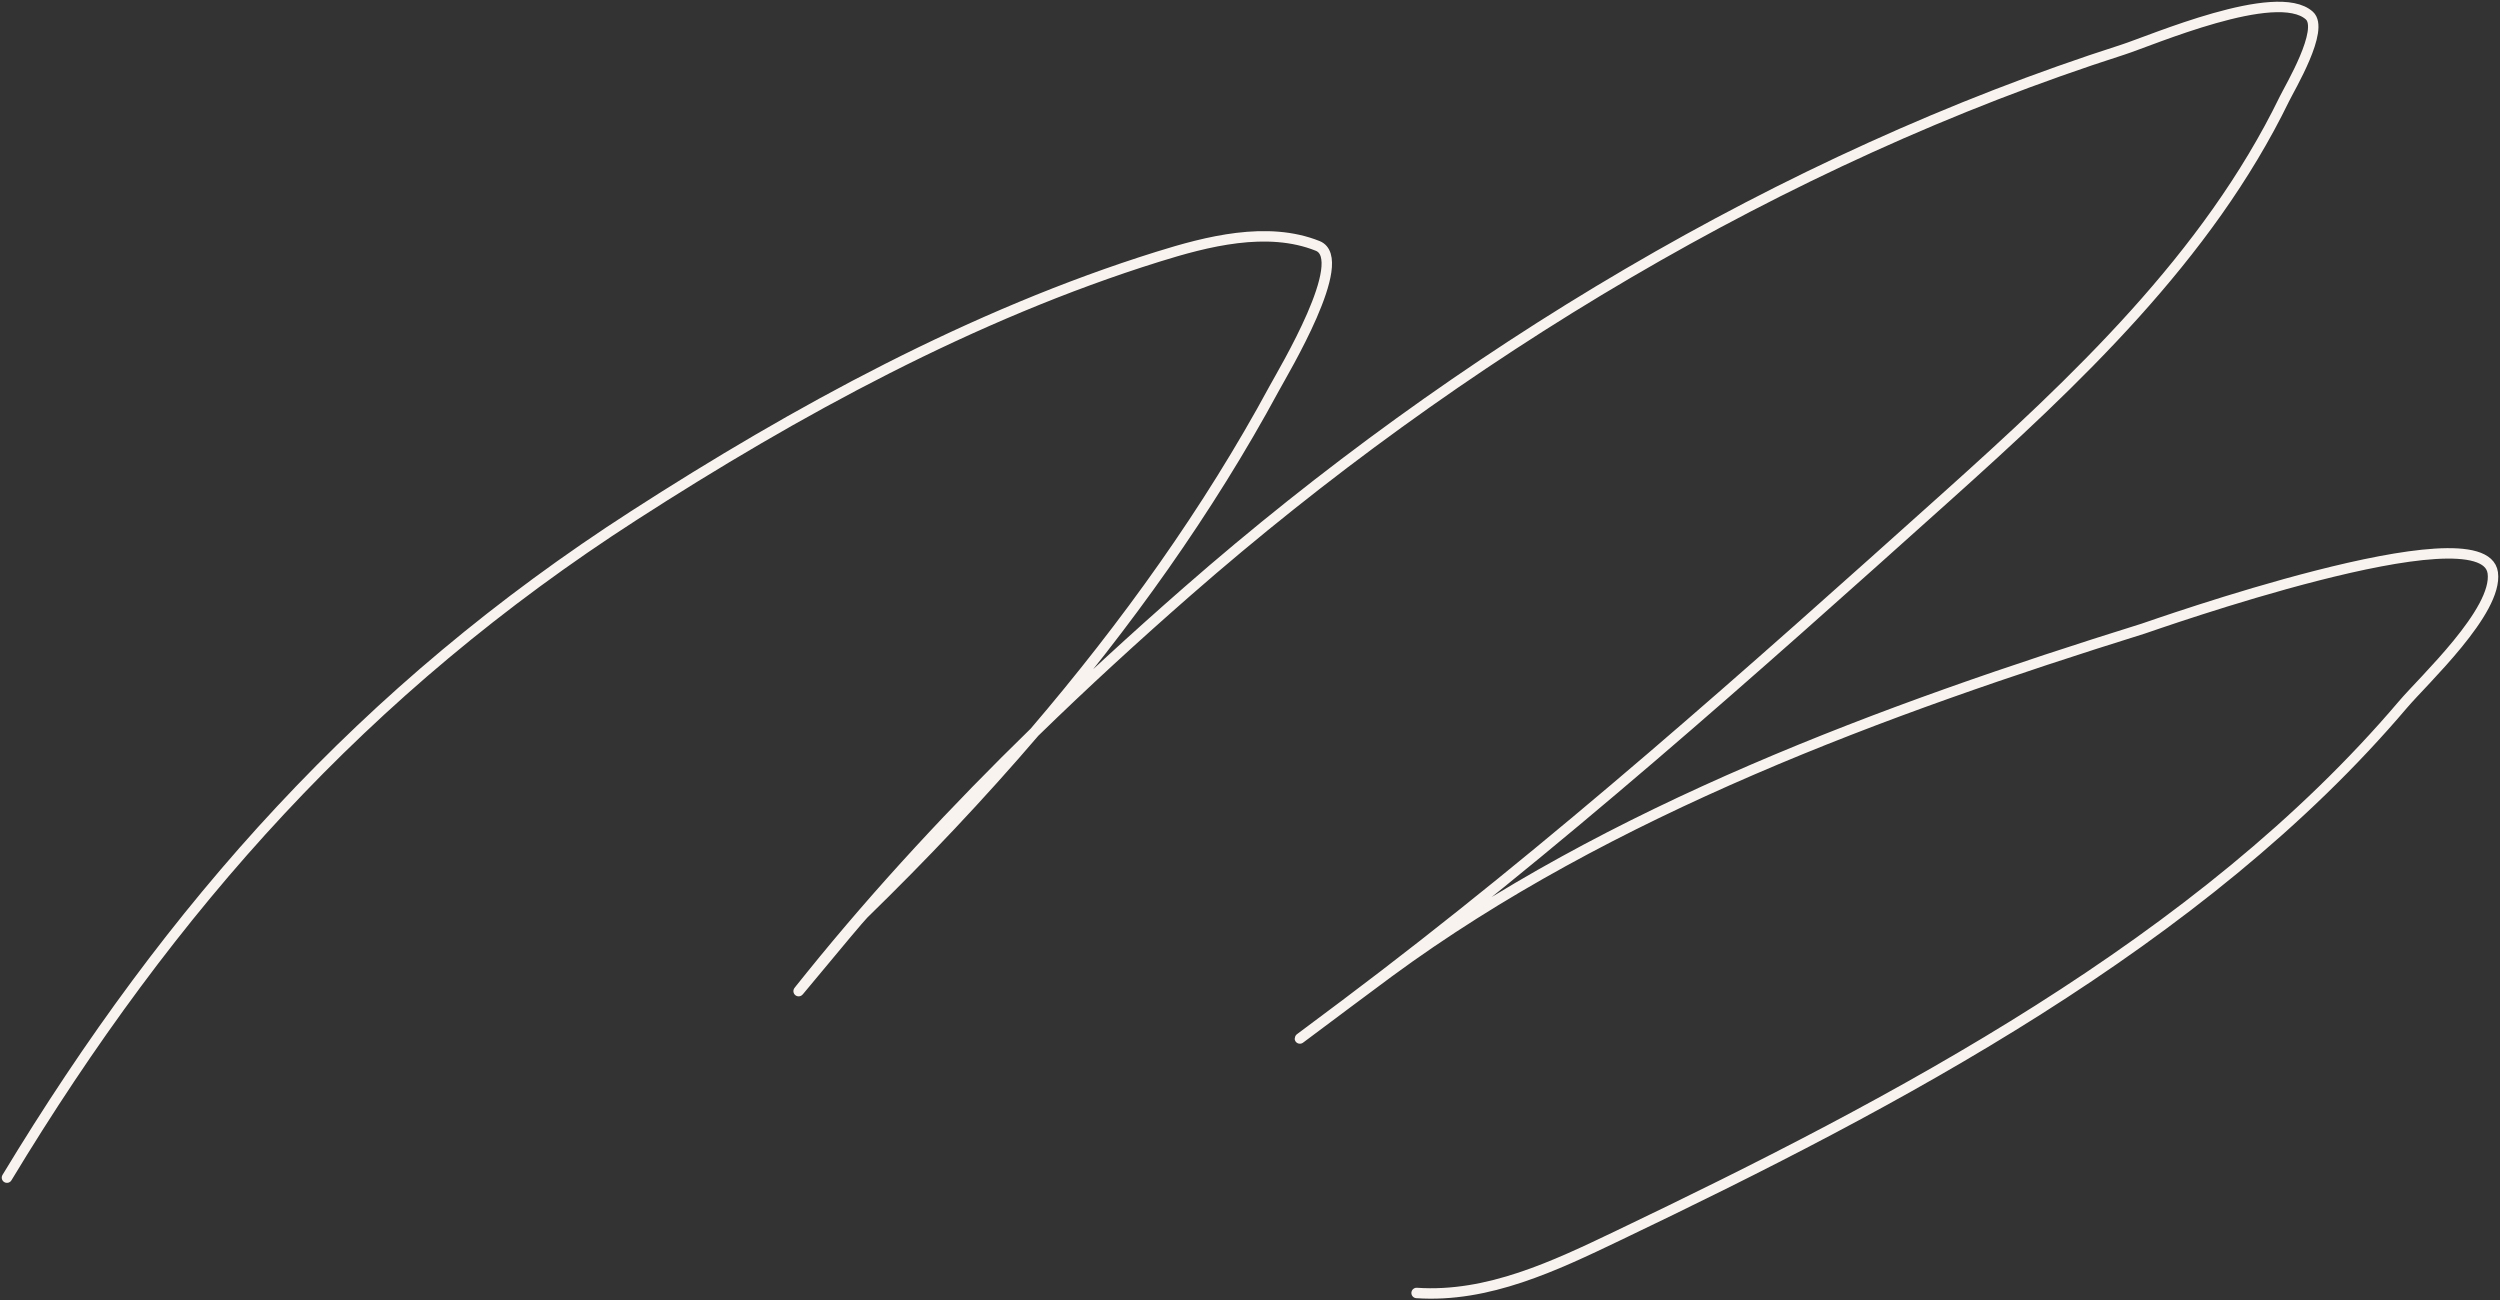 <?xml version="1.0" encoding="UTF-8"?> <svg xmlns="http://www.w3.org/2000/svg" width="719" height="374" viewBox="0 0 719 374" fill="none"><rect x="0" y="0" width="719" height="374" fill="#333333" stroke="none"/><path d="M407.413 371.859C427.974 373.256 447.236 364.038 465.293 355.396L465.478 355.307C545.047 317.229 632.983 271.075 691.119 202.593C697.032 195.628 718.463 175.714 716.921 164.727C714.301 146.067 618.395 180.164 616.395 180.789C542.197 203.964 462.729 233.047 399.391 279.629C397.015 281.378 391.946 285.153 386.945 288.885M386.945 288.885C375.823 297.187 365.039 305.275 384.972 290.364C385.63 289.872 386.288 289.379 386.945 288.885ZM386.945 288.885C447.399 243.489 503.407 193.473 559.636 143.037C596.784 109.716 634.845 74.016 657.002 28.439C658.583 25.187 668.588 8.479 664.178 4.487C654.818 -3.983 618.632 11.687 610.569 14.274C512.364 45.784 418.934 102.341 341.483 170.085C326.563 183.135 311.843 196.623 297.532 210.568M297.532 210.568C274.782 232.736 253.067 256.061 233.23 280.621C220.423 296.477 246.188 264.977 248.403 262.818C265.366 246.28 281.897 228.845 297.532 210.568ZM297.532 210.568C323.771 179.894 347.485 146.851 366.474 111.703C369.137 106.775 388.531 74.549 378.956 70.717C364.452 64.911 347.034 69.456 332.999 73.839C279.771 90.464 229.041 118.151 182.346 148.244C104.808 198.213 49.192 260.611 2 338.69" stroke="#F8F3EF" stroke-width="3" stroke-linecap="round"></path></svg> 